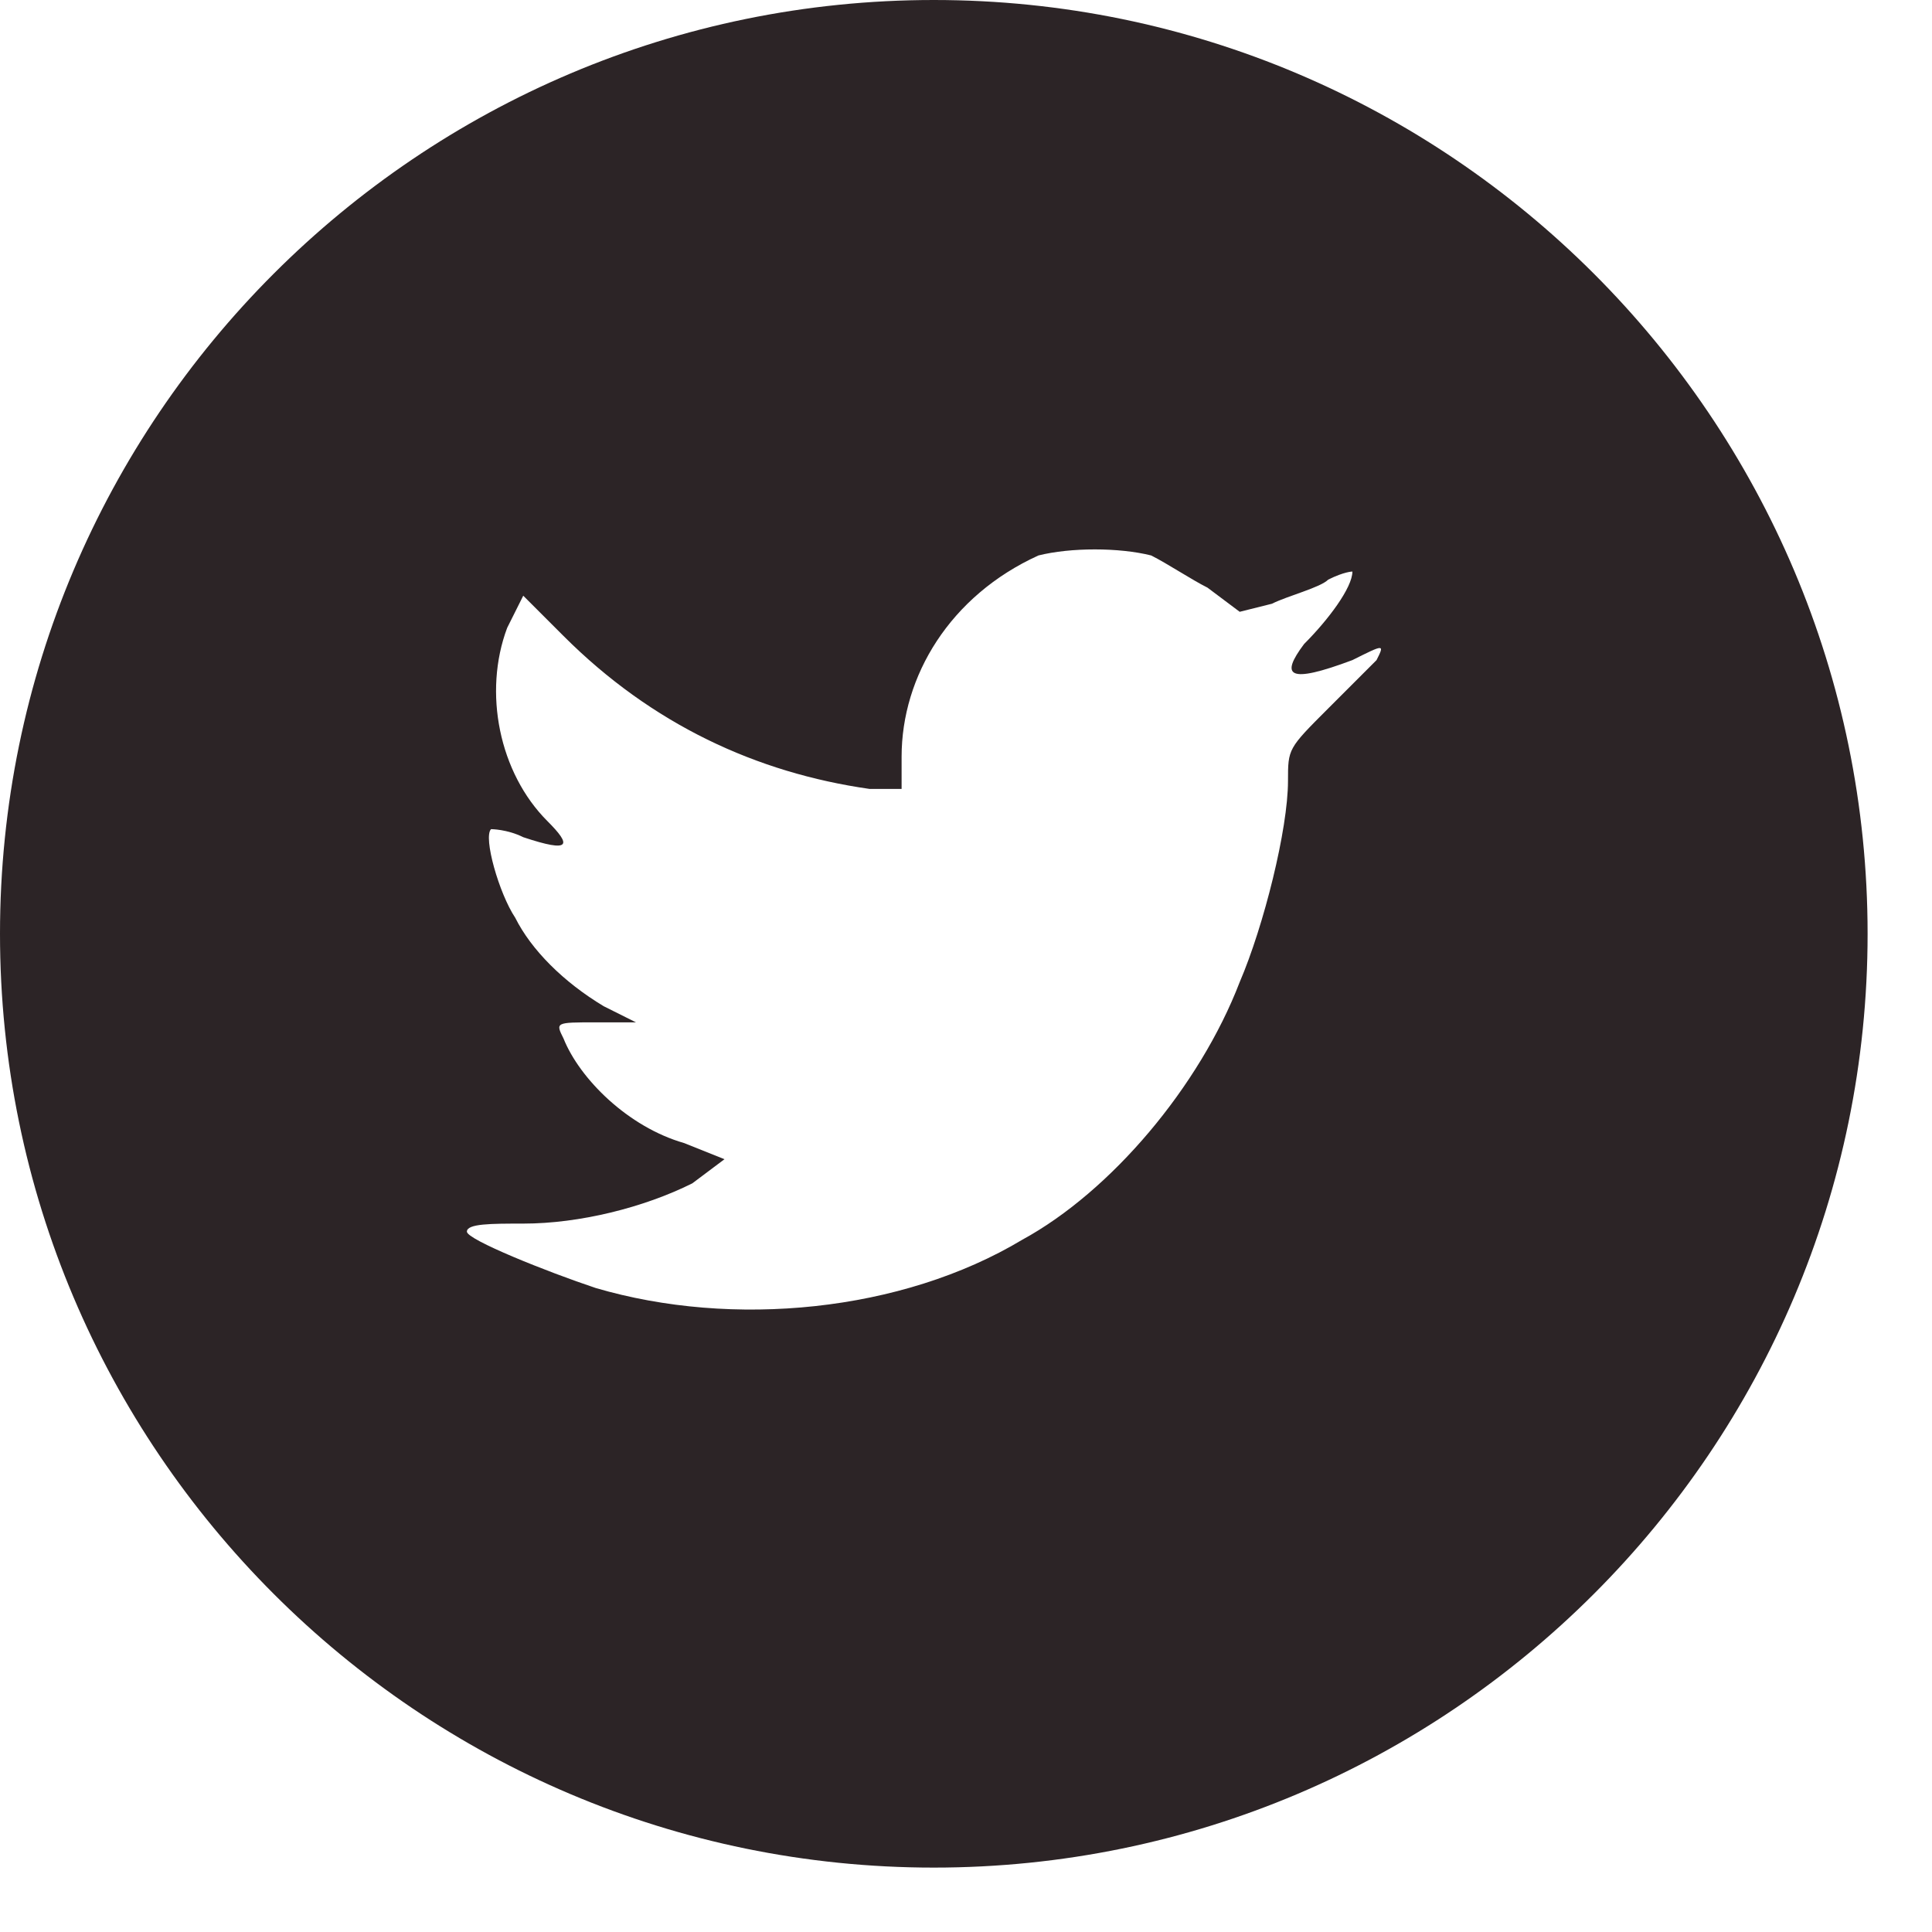 <?xml version="1.0" encoding="utf-8"?>
<!-- Generator: Adobe Illustrator 21.0.0, SVG Export Plug-In . SVG Version: 6.00 Build 0)  -->
<svg version="1.1" id="Capa_1" xmlns="http://www.w3.org/2000/svg" xmlns:xlink="http://www.w3.org/1999/xlink" x="0px" y="0px"
	 width="24px" height="24px" viewBox="0 0 24 24" style="enable-background:new 0 0 24 24;" xml:space="preserve">
<style type="text/css">
	.st0{fill:#2C2426;}
</style>
<title>Twitter</title>
<desc>Created with Sketch.</desc>
<g id="Symbols">
	<g id="header_x2F_full" transform="translate(-1157, -173)">
		<g id="Twitter" transform="translate(1157, 173)">
			<path id="Combined-Shape" class="st0" d="M0,11.6C0,5.2,5.2,0,11.6,0s11.6,5.2,11.6,11.6S18,23.2,11.6,23.2S0,18,0,11.6z
				 M11.2,9.4v0.4h-0.4C9.4,9.6,8.1,9,7,7.9L6.5,7.4L6.3,7.8C6,8.6,6.2,9.6,6.8,10.2c0.3,0.3,0.3,0.4-0.3,0.2
				c-0.2-0.1-0.4-0.1-0.4-0.1c-0.1,0.1,0.1,0.8,0.3,1.1c0.2,0.4,0.6,0.8,1.1,1.1l0.4,0.2H7.4c-0.5,0-0.5,0-0.4,0.2
				c0.2,0.5,0.8,1.1,1.5,1.3L9,14.4l-0.4,0.3C8,15,7.2,15.2,6.5,15.2c-0.4,0-0.7,0-0.7,0.1s1,0.5,1.6,0.7c1.7,0.5,3.8,0.3,5.3-0.6
				c1.1-0.6,2.2-1.9,2.7-3.2c0.3-0.7,0.6-1.9,0.6-2.5c0-0.4,0-0.4,0.5-0.9c0.3-0.3,0.5-0.5,0.6-0.6c0.1-0.2,0.1-0.2-0.3,0
				C16,8.5,15.9,8.4,16.2,8c0.3-0.3,0.6-0.7,0.6-0.9c0,0-0.1,0-0.3,0.1c-0.1,0.1-0.5,0.2-0.7,0.3l-0.4,0.1L15,7.3
				c-0.2-0.1-0.5-0.3-0.7-0.4c-0.4-0.1-1-0.1-1.4,0C11.8,7.4,11.2,8.4,11.2,9.4z"/>
		</g>
	</g>
</g>
</svg>
